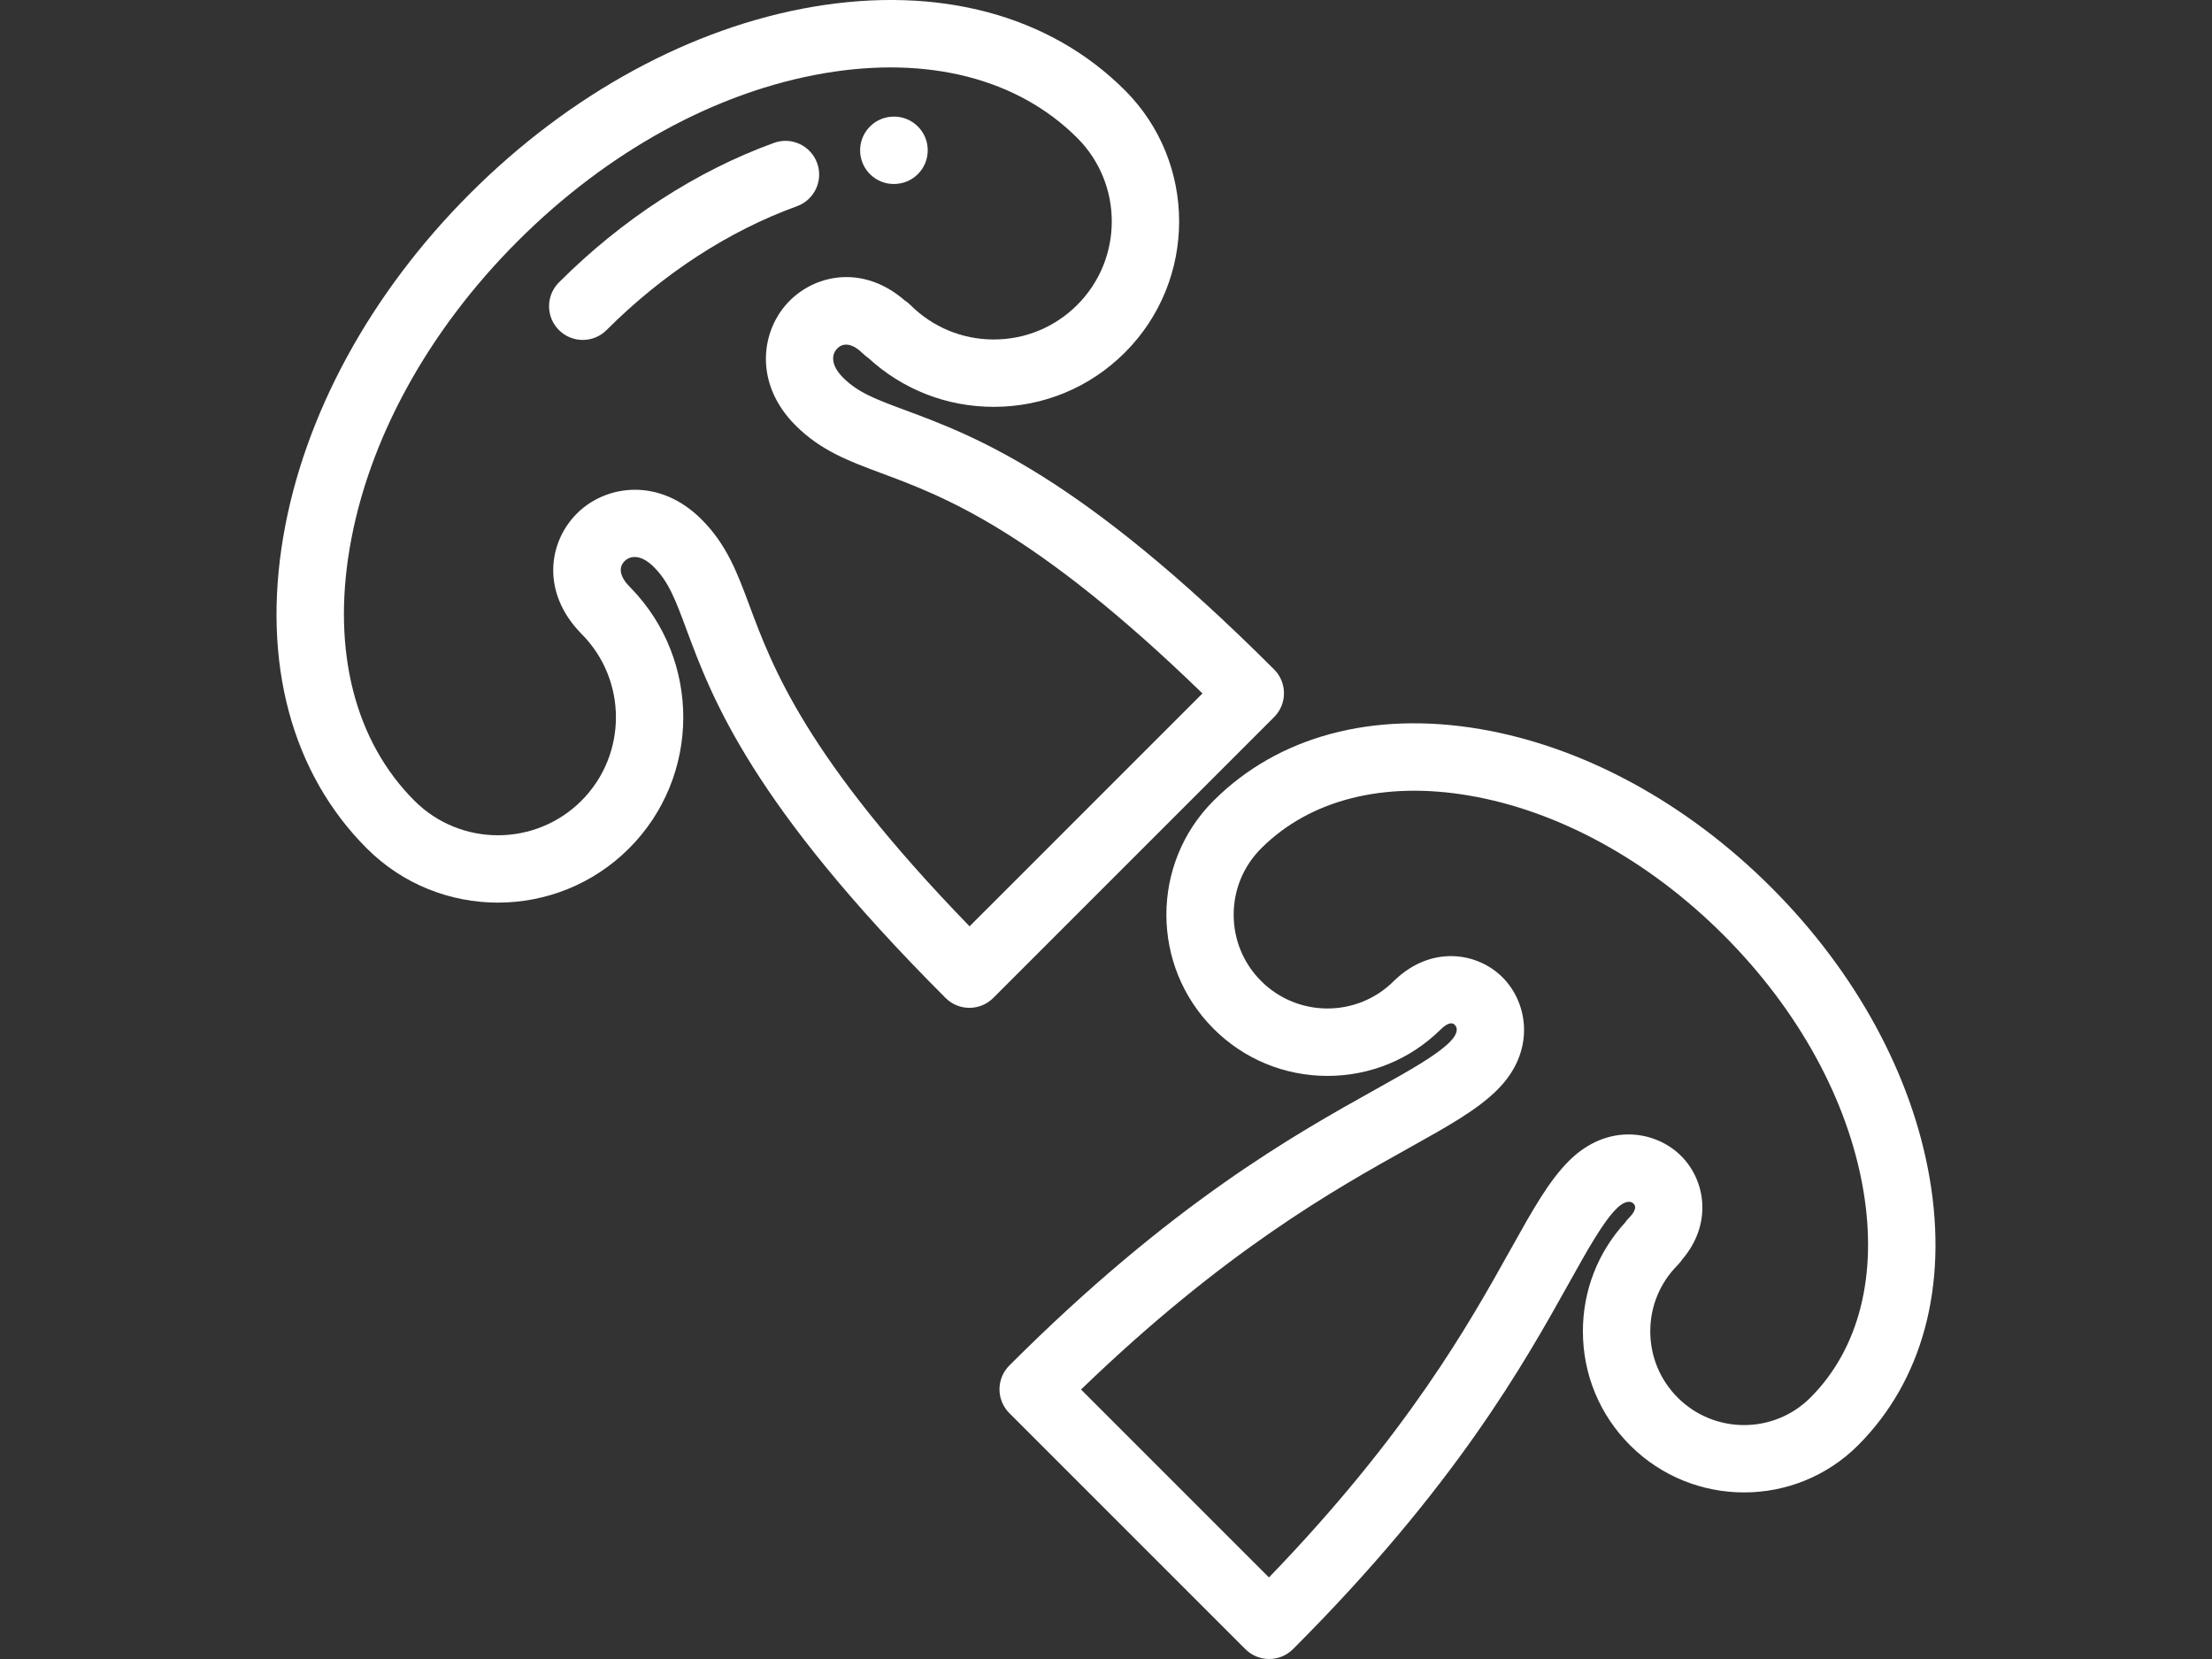 <?xml version="1.0" encoding="utf-8"?>
<!-- Generator: Adobe Illustrator 15.0.0, SVG Export Plug-In . SVG Version: 6.00 Build 0)  -->
<!DOCTYPE svg PUBLIC "-//W3C//DTD SVG 1.1//EN" "http://www.w3.org/Graphics/SVG/1.1/DTD/svg11.dtd">
<svg version="1.1" id="Layer_1" xmlns="http://www.w3.org/2000/svg" xmlns:xlink="http://www.w3.org/1999/xlink" x="0px" y="0px"
	 width="800px" height="600px" viewBox="0 0 800 600" enable-background="new 0 0 800 600" xml:space="preserve">
<rect x="0" y="0" width="800" height="600" fill="#333333" stroke="none"/>
<g>
	<g>
		<path fill="#FFFFFF" d="M460.797,242.109c-70.304-70.304-108.293-84.426-133.431-93.772c-10.62-3.948-17.03-6.332-22.424-11.726
			c-4.69-4.689-4.169-8.551-2.118-10.604c2.354-2.353,5.761-1.647,9.347,1.938c0.59,0.588,1.229,1.106,1.902,1.553
			c12.402,11.401,28.391,17.646,45.341,17.646c17.913,0,34.754-6.976,47.422-19.644c26.148-26.148,26.148-68.696,0-94.846
			c-27.213-27.213-67.245-37.94-112.73-30.211c-43.948,7.472-88.025,31.461-124.111,67.547
			c-36.088,36.089-60.076,80.166-67.546,124.114c-7.733,45.48,2.996,85.516,30.208,112.731c26.15,26.149,68.697,26.148,94.845,0
			c25.965-25.966,26.146-68.102,0.545-94.295c-0.076-0.081-0.153-0.16-0.232-0.239c-3.586-3.586-4.292-6.993-1.937-9.347
			c2.051-2.052,5.915-2.572,10.603,2.118c5.394,5.393,7.778,11.804,11.726,22.424c9.345,25.138,23.467,63.127,93.772,133.432
			c2.379,2.38,5.498,3.569,8.615,3.569c3.119,0,6.238-1.189,8.616-3.566l101.589-101.588
			C465.557,254.583,465.557,246.868,460.797,242.109z M350.658,335.018c-59.135-60.947-71.383-93.885-79.609-116.011
			c-4.391-11.812-8.183-22.014-17.335-31.166c-7.562-7.562-16.099-10.712-24.06-10.712c-8.171,0-15.736,3.32-21.008,8.592
			c-10.251,10.251-13,28.255,1.287,43.147c0.11,0.12,0.223,0.237,0.339,0.352c16.647,16.646,16.647,43.733,0,60.381
			c-16.646,16.647-43.732,16.648-60.38,0c-21.472-21.473-29.79-53.939-23.418-91.414c6.633-39.011,28.208-78.418,60.754-110.963
			c32.545-32.545,71.952-54.122,110.962-60.753c37.476-6.373,69.941,1.946,91.414,23.417c16.647,16.647,16.647,43.733,0,60.381
			c-8.063,8.063-18.786,12.505-30.189,12.505s-22.126-4.441-30.19-12.505c-0.648-0.647-1.352-1.207-2.101-1.682
			c-14.56-12.605-31.649-9.696-41.53,0.188c-10.411,10.411-13.206,29.743,2.118,45.069c9.154,9.153,19.354,12.944,31.166,17.335
			c22.126,8.226,55.064,20.474,116.011,79.609L350.658,335.018z"/>
	</g>
</g>
<g>
	<g>
		<path fill="#FFFFFF" d="M295.53,58.979c-2.293-6.328-9.281-9.598-15.608-7.305c-28.026,10.155-54.923,27.605-77.782,50.464
			c-4.758,4.759-4.758,12.475,0,17.233c2.379,2.38,5.498,3.57,8.615,3.57s6.238-1.189,8.617-3.571
			c20.351-20.351,44.158-35.837,68.852-44.785C294.552,72.294,297.823,65.307,295.53,58.979z"/>
	</g>
</g>
<g>
	<g>
		<path fill="#FFFFFF" d="M335.485,53.293c-0.583-6.688-6.491-11.642-13.16-11.083c-6.674,0.512-11.693,6.315-11.224,13.003
			c0.451,6.423,5.801,11.332,12.143,11.332c0.286,0,0.575-0.011,0.866-0.029c0.069-0.006,0.242-0.02,0.312-0.026
			C331.124,65.902,336.069,59.995,335.485,53.293z"/>
	</g>
</g>
<g>
	<g>
		<path fill="#FFFFFF" d="M697.915,426.293c-6.345-37.316-26.691-74.721-57.293-105.323
			c-30.604-30.601-68.007-50.948-105.324-57.292c-38.849-6.606-73.091,2.602-96.415,25.924c-22.727,22.729-22.727,59.71,0,82.439
			c11.012,11.012,25.65,17.074,41.22,17.074c15.344,0,29.782-5.887,40.734-16.594c0.074-0.07,0.149-0.144,0.223-0.217
			c1.384-1.384,2.761-2.187,3.776-2.201c0.609-0.041,1.056,0.307,1.321,0.574c0.267,0.266,0.708,0.846,0.694,1.746
			c-0.021,1.269-0.899,2.836-2.475,4.408c-4.912,4.914-14.547,10.29-26.746,17.097c-29.428,16.42-73.896,41.234-132.583,99.921
			c-2.285,2.285-3.57,5.385-3.57,8.615s1.285,6.332,3.57,8.615l85.35,85.351c2.379,2.379,5.498,3.569,8.615,3.569
			s6.238-1.19,8.621-3.569c58.686-58.687,83.5-103.156,99.92-132.582c6.808-12.198,12.185-21.834,17.096-26.745
			c2.448-2.446,4.806-3.128,6.154-1.78c1.511,1.51-0.371,3.843-1.628,5.101c-0.549,0.55-1.037,1.142-1.462,1.766
			c-9.849,10.765-15.239,24.618-15.239,39.302c0,15.569,6.063,30.209,17.074,41.219c22.729,22.729,59.71,22.729,82.44,0
			C695.313,499.384,704.519,465.145,697.915,426.293z M654.754,505.478c-13.226,13.228-34.748,13.228-47.974,0
			c-6.407-6.406-9.937-14.925-9.937-23.986c0-9.062,3.528-17.581,9.937-23.987c0.616-0.617,1.155-1.287,1.614-1.996
			c11.103-13.003,8.35-28.705-0.359-37.415c-9.416-9.416-26.851-11.991-40.619,1.778c-7.311,7.31-13.112,17.709-21.146,32.103
			c-14.94,26.774-37.12,66.523-87.331,118.532l-67.968-67.967c52.009-50.21,91.757-72.391,118.534-87.328
			c14.395-8.032,24.795-13.836,32.104-21.146c13.77-13.769,11.194-31.203,1.779-40.618c-9.054-9.055-25.669-11.67-38.948,1.026
			c-0.12,0.11-0.238,0.223-0.354,0.339c-13.226,13.226-34.748,13.226-47.974,0c-6.406-6.408-9.937-14.926-9.937-23.987
			c0-9.061,3.528-17.58,9.937-23.987c17.58-17.581,44.25-24.375,75.097-19.131c32.382,5.505,65.115,23.44,92.175,50.5
			c27.062,27.061,44.995,59.796,50.5,92.175C679.13,461.227,672.336,487.896,654.754,505.478z"/>
	</g>
</g>
</svg>
